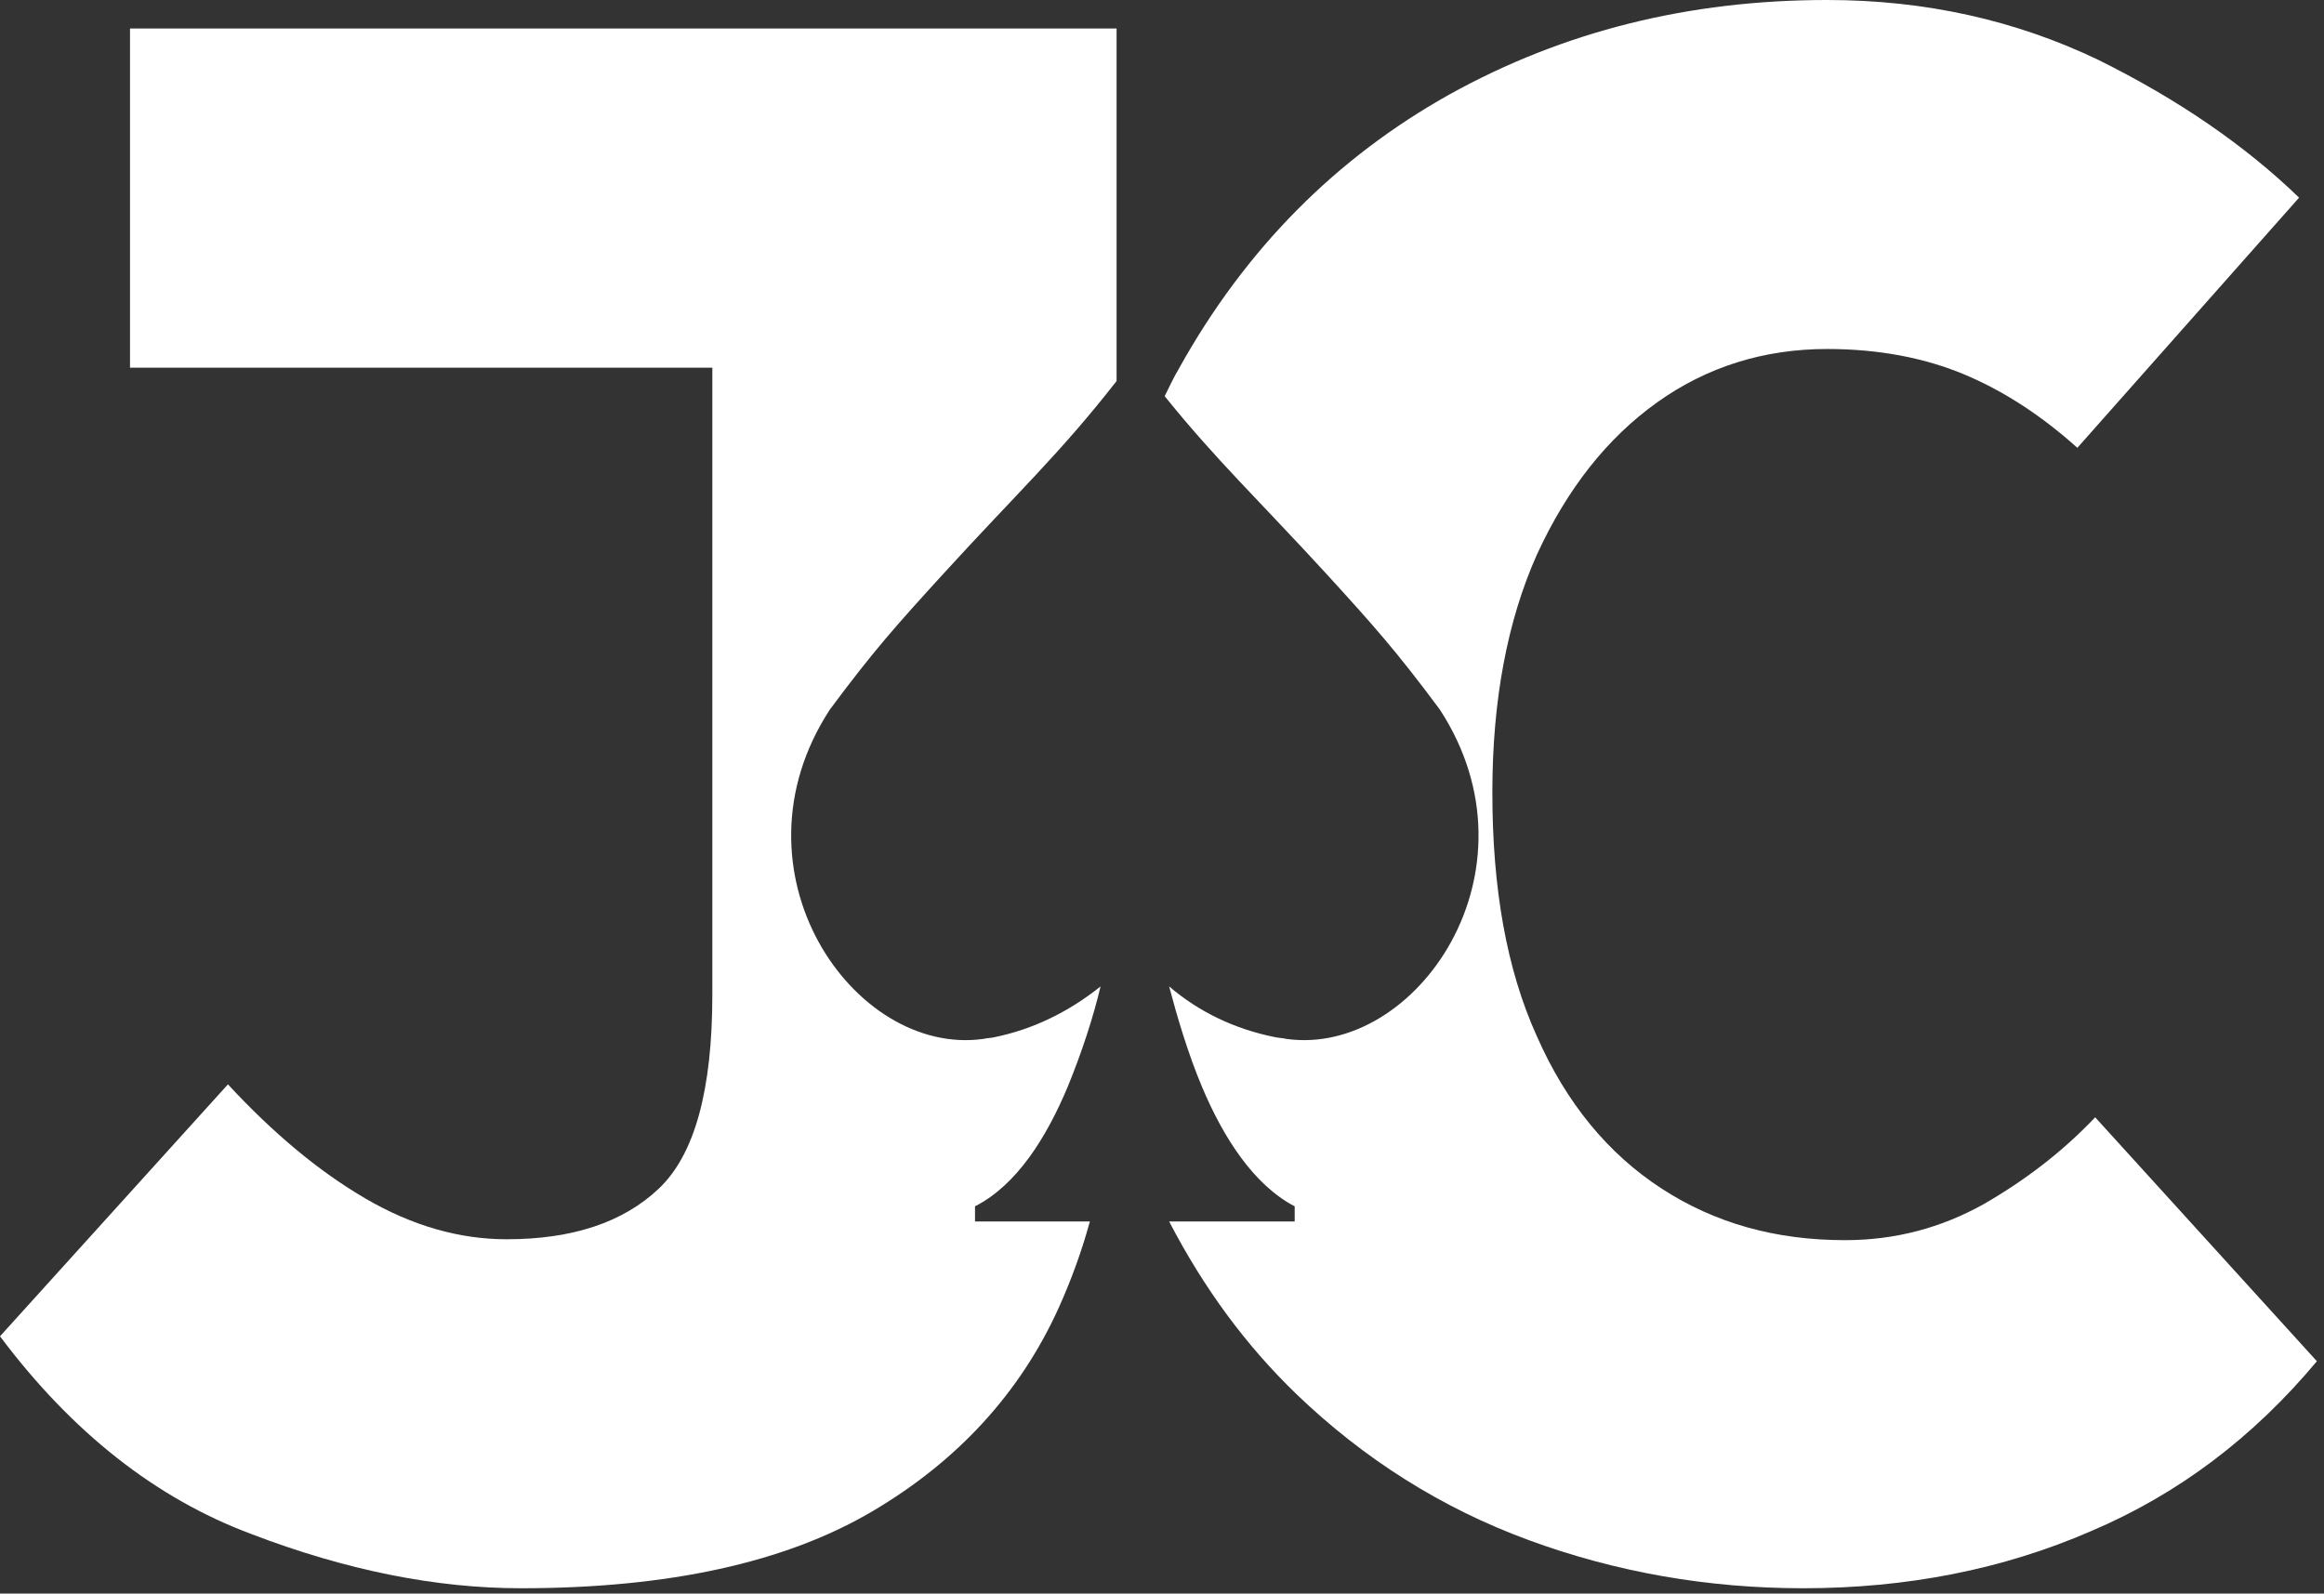 <svg xmlns="http://www.w3.org/2000/svg" width="261" height="179" viewBox="0 0 261 179" fill="none"><rect x="0" y="0" width="261" height="179" fill="#333333" stroke="none"/><path d="M109.5 137.2V135.5C114.2 133.1 117.5 127.8 119.9 122.1C121.5 118.2 122.8 114.2 123.6 110.8C120.1 113.6 116.1 115.6 111.7 116.5C111.3 116.6 110.8 116.6 110.4 116.7C95.8 118.7 81.4 97.8 93.2 79.7C98.1 73.1 100.7 70.2 105.9 64.5C114.2 55.4 119 51 125.4 42.8V3.2H14.6V41.3H80V111.7C80 122.5 78 129.7 74 133.5C70 137.3 64.3 139.2 56.9 139.2C51.6 139.2 46.3 137.7 41 134.6C35.7 131.5 30.6 127.2 25.6 121.8L0 150.1C8.1 160.9 17.5 168.3 28.2 172.3C38.9 176.4 49 178.4 58.5 178.4C75.1 178.4 88.2 175.5 97.9 169.8C107.6 164.1 114.6 156.4 118.9 146.9C120.3 143.8 121.5 140.5 122.4 137.2H109.5Z" fill="white"></path><path d="M235.301 125.5C231.601 129.4 227.401 132.6 222.701 135.3C218.001 137.9 212.901 139.3 207.201 139.3C199.401 139.3 192.601 137.4 186.601 133.5C180.601 129.6 175.901 123.9 172.601 116.4C169.201 108.9 167.601 99.8 167.601 89C167.601 78.6 169.301 69.7 172.601 62.3C176.001 54.9 180.501 49.2 186.101 45.2C191.701 41.2 198.101 39.2 205.201 39.2C211.001 39.2 216.201 40.2 220.701 42.1C225.201 44 229.401 46.8 233.301 50.3L258.201 22.2C252.201 16.4 244.701 11.2 235.601 6.7C226.401 2.3 216.301 0 205.201 0C189.701 0 175.601 3.5 162.801 10.6C150.101 17.7 139.901 27.9 132.401 41.4C131.801 42.4 131.301 43.5 130.801 44.5C136.601 51.7 141.301 56.1 149.001 64.5C154.201 70.2 156.801 73.1 161.701 79.7C173.501 97.8 159.101 118.7 144.501 116.7C144.101 116.6 143.701 116.6 143.201 116.5C138.701 115.6 134.701 113.7 131.301 110.8C132.201 114.2 133.401 118.3 135.001 122.1C137.401 127.8 140.801 133.1 145.401 135.5V137.2H131.301C135.201 144.7 139.901 151.1 145.601 156.6C153.201 163.9 161.901 169.4 171.701 173C181.501 176.6 191.801 178.4 202.501 178.4C214.101 178.4 224.901 176.3 234.801 172C244.701 167.8 253.101 161.4 260.201 152.9L235.301 125.5Z" fill="white"></path></svg>